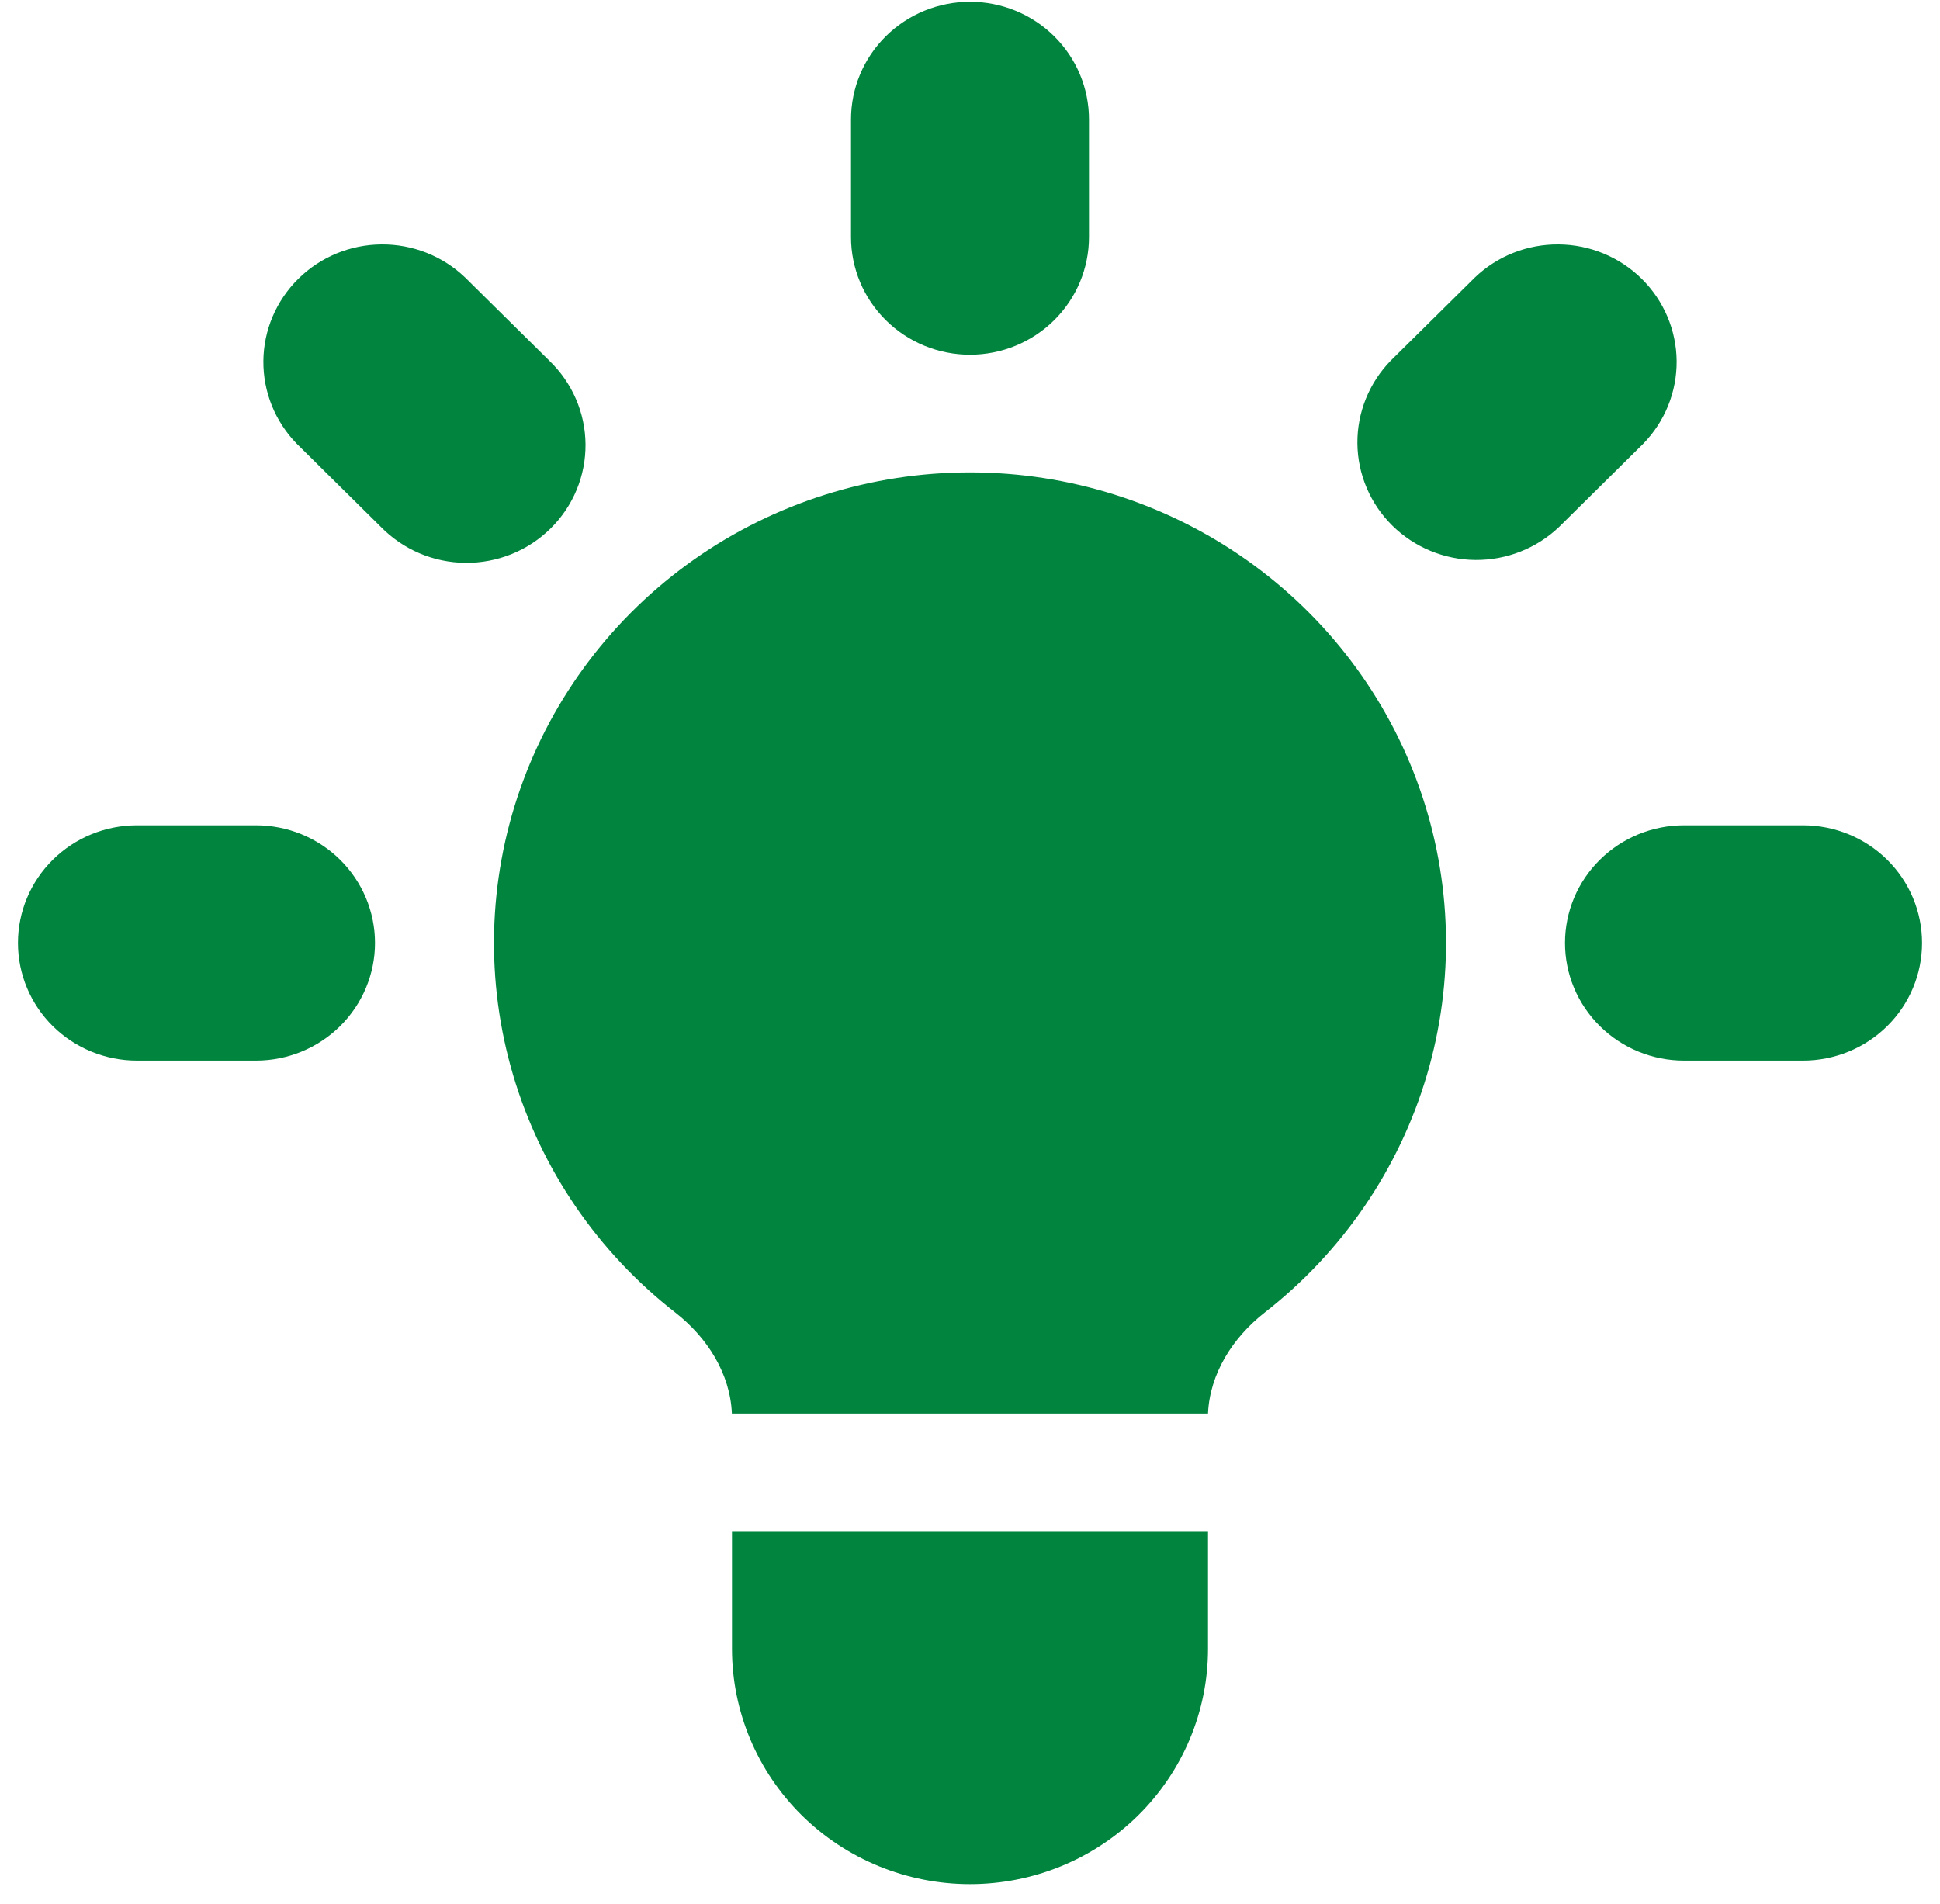 <svg width="54" height="53" viewBox="0 0 54 53" fill="none" xmlns="http://www.w3.org/2000/svg">
<path d="M30.312 3.324C30.312 2.455 29.963 1.622 29.342 1.008C28.721 0.394 27.878 0.049 27 0.049C26.122 0.049 25.279 0.394 24.658 1.008C24.037 1.622 23.688 2.455 23.688 3.324V6.599C23.688 7.468 24.037 8.301 24.658 8.915C25.279 9.53 26.122 9.875 27 9.875C27.878 9.875 28.721 9.53 29.342 8.915C29.963 8.301 30.312 7.468 30.312 6.599V3.324ZM45.739 12.354C46.342 11.736 46.676 10.909 46.669 10.05C46.661 9.191 46.313 8.37 45.699 7.763C45.084 7.155 44.254 6.811 43.385 6.804C42.516 6.796 41.68 7.126 41.055 7.723L38.713 10.038C38.11 10.656 37.776 11.483 37.783 12.342C37.791 13.201 38.139 14.023 38.753 14.63C39.367 15.237 40.198 15.582 41.067 15.589C41.935 15.596 42.772 15.266 43.397 14.67L45.739 12.354ZM53.5 26.251C53.5 27.12 53.151 27.953 52.53 28.567C51.909 29.181 51.066 29.526 50.188 29.526H46.875C45.996 29.526 45.154 29.181 44.533 28.567C43.911 27.953 43.562 27.12 43.562 26.251C43.562 25.382 43.911 24.549 44.533 23.935C45.154 23.321 45.996 22.976 46.875 22.976H50.188C51.066 22.976 51.909 23.321 52.53 23.935C53.151 24.549 53.5 25.382 53.5 26.251ZM10.603 14.67C10.909 14.982 11.274 15.232 11.678 15.404C12.082 15.575 12.517 15.666 12.957 15.669C13.397 15.673 13.833 15.59 14.24 15.426C14.647 15.261 15.017 15.018 15.328 14.71C15.639 14.403 15.885 14.037 16.052 13.634C16.218 13.232 16.302 12.801 16.298 12.366C16.294 11.931 16.203 11.501 16.029 11.102C15.856 10.702 15.603 10.341 15.287 10.038L12.945 7.723C12.32 7.126 11.484 6.796 10.615 6.804C9.747 6.811 8.916 7.155 8.302 7.763C7.687 8.37 7.339 9.191 7.331 10.05C7.324 10.909 7.658 11.736 8.261 12.354L10.603 14.67ZM10.438 26.251C10.438 27.12 10.088 27.953 9.467 28.567C8.846 29.181 8.004 29.526 7.125 29.526H3.812C2.934 29.526 2.091 29.181 1.47 28.567C0.849 27.953 0.5 27.12 0.5 26.251C0.5 25.382 0.849 24.549 1.47 23.935C2.091 23.321 2.934 22.976 3.812 22.976H7.125C8.004 22.976 8.846 23.321 9.467 23.935C10.088 24.549 10.438 25.382 10.438 26.251ZM20.375 45.903V42.627H33.625V45.903C33.625 47.64 32.927 49.306 31.685 50.535C30.442 51.763 28.757 52.453 27 52.453C25.243 52.453 23.558 51.763 22.315 50.535C21.073 49.306 20.375 47.64 20.375 45.903ZM33.625 39.352C33.675 38.239 34.314 37.236 35.205 36.539C37.367 34.853 38.944 32.543 39.717 29.93C40.49 27.317 40.421 24.53 39.518 21.958C38.616 19.386 36.925 17.156 34.682 15.577C32.438 13.999 29.753 13.151 27 13.151C24.247 13.151 21.561 13.999 19.318 15.577C17.075 17.156 15.384 19.386 14.482 21.958C13.579 24.53 13.51 27.317 14.283 29.93C15.056 32.543 16.633 34.853 18.795 36.539C19.689 37.236 20.325 38.239 20.372 39.352H33.628H33.625Z" fill="#00843E"/>
</svg>
